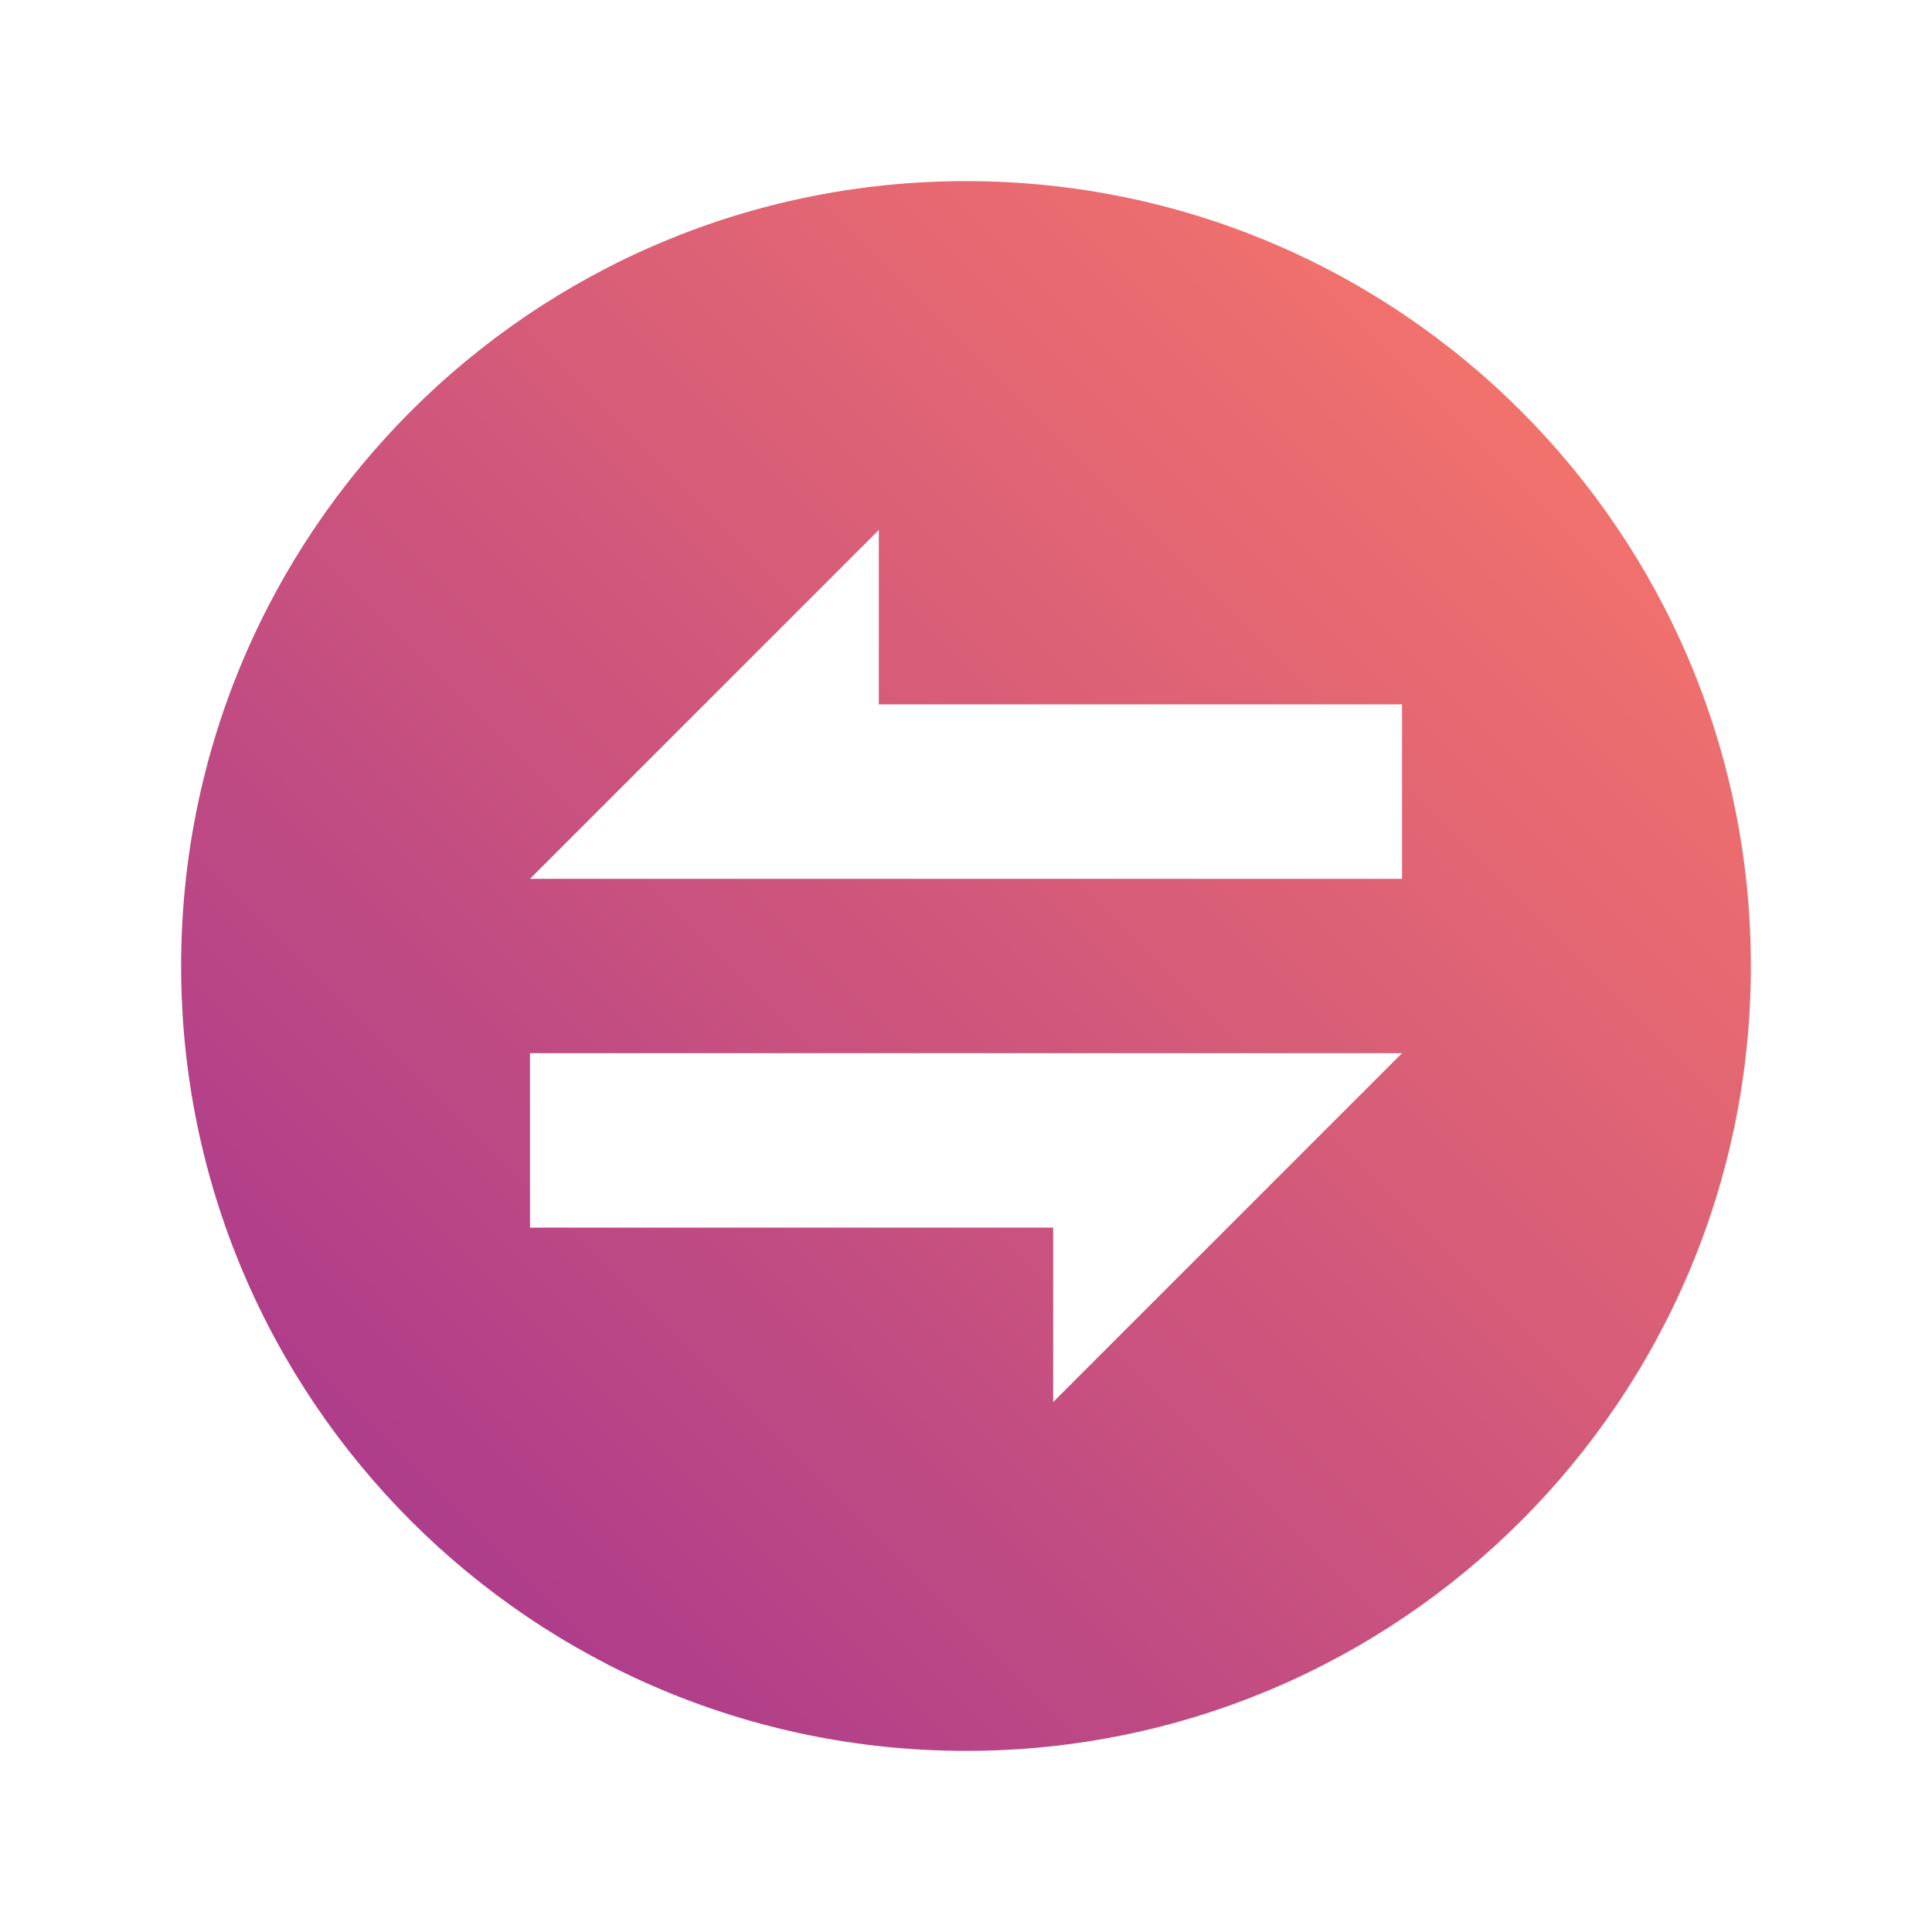 <svg width="32" height="32" viewBox="0 0 32 32" fill="none" xmlns="http://www.w3.org/2000/svg">
<g clip-path="url(#clip0_2425_2439)">
<path d="M16 3C8.821 3 3 8.821 3 16C3 23.179 8.821 29 16 29C23.179 29 29 23.179 29 16C29 8.821 23.179 3 16 3ZM17.444 23.222V20.333H8.778V17.444H23.222L17.444 23.222ZM23.222 14.556H8.778L14.556 8.778V11.667H23.222V14.556Z" fill="url(#paint0_linear_2425_2439)"/>
</g>
<defs>
<linearGradient id="paint0_linear_2425_2439" x1="3" y1="29" x2="29" y2="3" gradientUnits="userSpaceOnUse">
<stop stop-color="#A03291"/>
<stop offset="1" stop-color="#FF7C66"/>
</linearGradient>
<clipPath id="clip0_2425_2439">
<rect width="26" height="26" fill="white" transform="translate(3 3)"/>
</clipPath>
</defs>
</svg>
